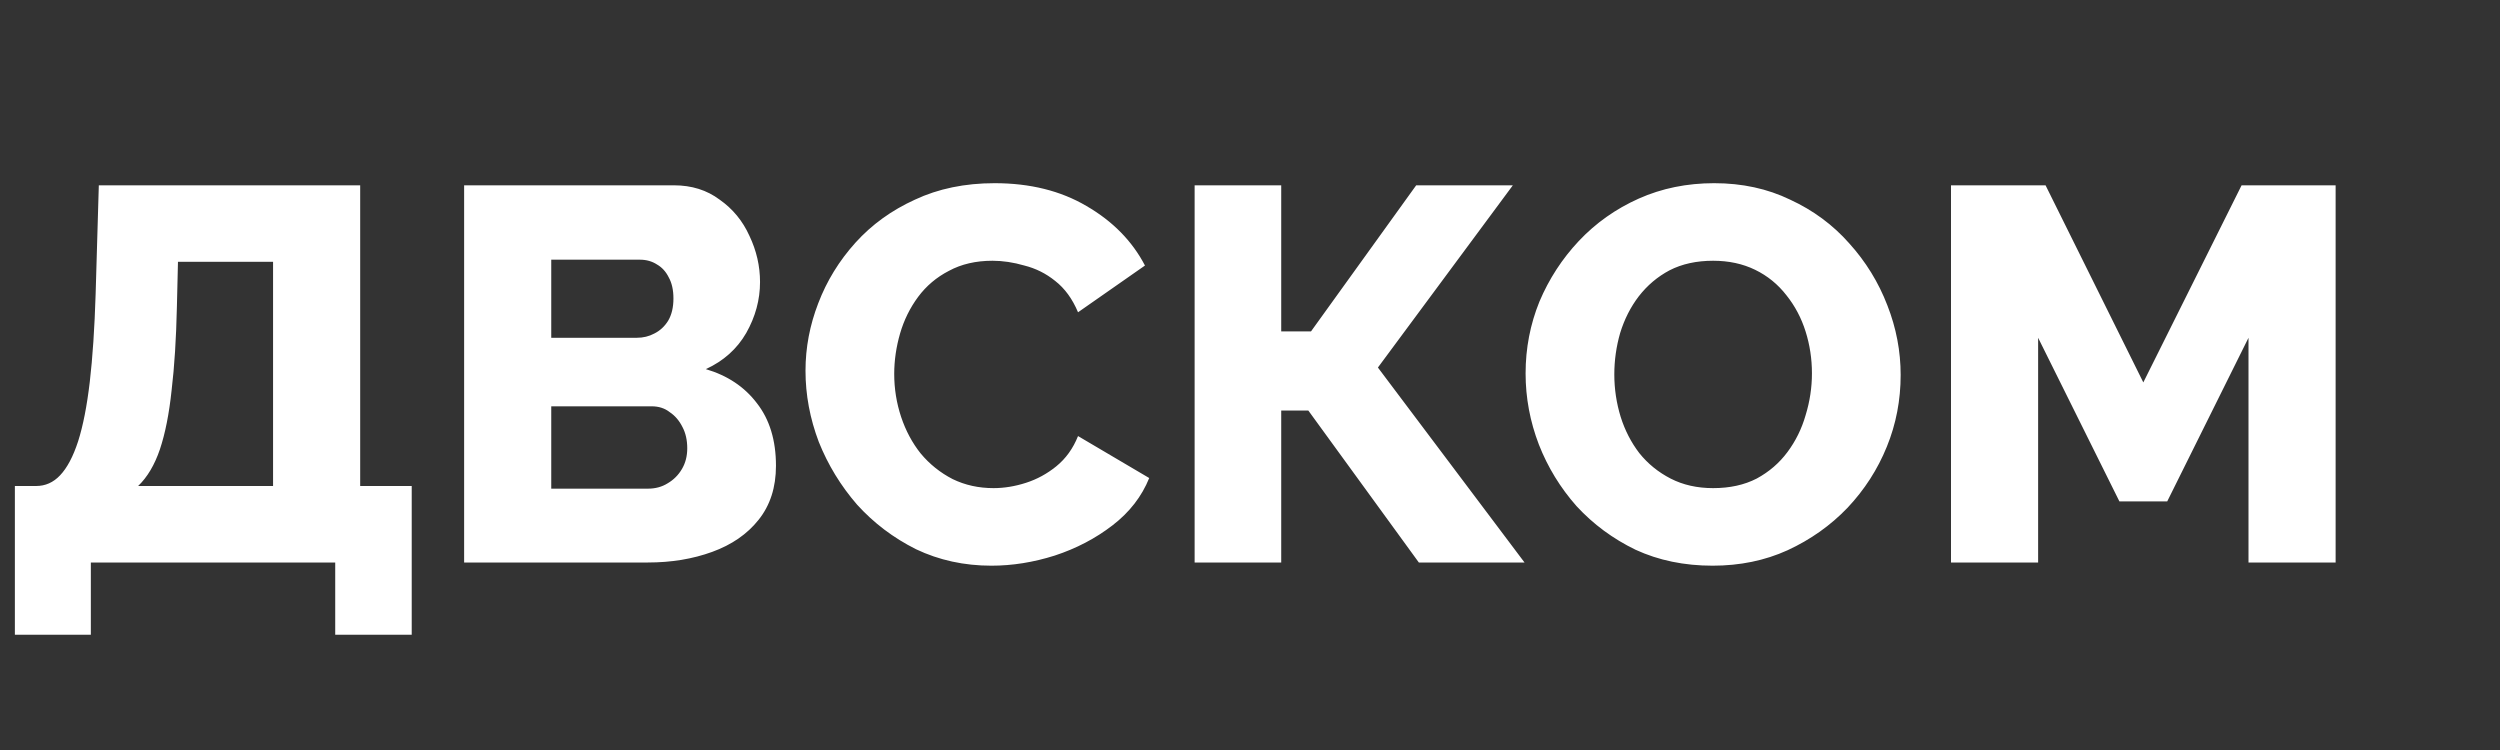 <svg width="80" height="24" viewBox="0 0 80 24" fill="none" xmlns="http://www.w3.org/2000/svg">
<rect x="0" y="0" width="80" height="24" fill="#333333" stroke="none"/>
<g clip-path="url(#clip0_228_40)">
<path d="M0.476 20.312V15.552H1.156C1.451 15.552 1.706 15.439 1.921 15.212C2.148 14.974 2.34 14.611 2.499 14.124C2.658 13.625 2.782 12.991 2.873 12.22C2.964 11.438 3.026 10.503 3.06 9.415L3.162 5.93H11.526V15.552H13.175V20.312H10.727V18H2.907V20.312H0.476ZM4.42 15.552H8.738V8.378H5.695L5.661 9.806C5.638 10.837 5.582 11.733 5.491 12.492C5.412 13.24 5.287 13.869 5.117 14.379C4.947 14.878 4.715 15.269 4.42 15.552ZM24.831 14.906C24.831 15.597 24.644 16.175 24.27 16.64C23.908 17.093 23.415 17.433 22.791 17.66C22.168 17.887 21.482 18 20.734 18H14.852V5.93H21.567C22.134 5.93 22.621 6.083 23.029 6.389C23.449 6.684 23.766 7.069 23.981 7.545C24.208 8.021 24.321 8.514 24.321 9.024C24.321 9.591 24.174 10.135 23.879 10.656C23.585 11.166 23.154 11.551 22.587 11.812C23.279 12.016 23.823 12.379 24.219 12.9C24.627 13.421 24.831 14.09 24.831 14.906ZM21.992 14.345C21.992 14.084 21.941 13.858 21.839 13.665C21.737 13.461 21.601 13.302 21.431 13.189C21.273 13.064 21.08 13.002 20.853 13.002H17.64V15.637H20.734C20.972 15.637 21.182 15.58 21.363 15.467C21.556 15.354 21.709 15.201 21.822 15.008C21.936 14.815 21.992 14.594 21.992 14.345ZM17.64 8.31V10.809H20.377C20.581 10.809 20.768 10.764 20.938 10.673C21.12 10.582 21.267 10.446 21.38 10.265C21.494 10.072 21.55 9.834 21.55 9.551C21.55 9.279 21.499 9.052 21.397 8.871C21.307 8.69 21.182 8.554 21.023 8.463C20.865 8.361 20.683 8.31 20.479 8.31H17.64ZM25.776 11.863C25.776 11.126 25.912 10.407 26.184 9.704C26.456 8.99 26.853 8.344 27.374 7.766C27.896 7.188 28.53 6.729 29.278 6.389C30.026 6.038 30.876 5.862 31.828 5.862C32.962 5.862 33.942 6.106 34.769 6.593C35.608 7.08 36.231 7.715 36.639 8.497L34.497 9.993C34.316 9.562 34.072 9.228 33.766 8.99C33.472 8.752 33.143 8.588 32.78 8.497C32.429 8.395 32.089 8.344 31.76 8.344C31.228 8.344 30.763 8.452 30.366 8.667C29.97 8.871 29.641 9.149 29.38 9.5C29.12 9.851 28.927 10.242 28.802 10.673C28.678 11.104 28.615 11.534 28.615 11.965C28.615 12.441 28.689 12.9 28.836 13.342C28.984 13.784 29.193 14.175 29.465 14.515C29.749 14.855 30.089 15.127 30.485 15.331C30.882 15.524 31.318 15.62 31.794 15.62C32.134 15.62 32.48 15.563 32.831 15.45C33.183 15.337 33.506 15.161 33.8 14.923C34.106 14.674 34.339 14.351 34.497 13.954L36.775 15.297C36.537 15.886 36.146 16.391 35.602 16.81C35.058 17.229 34.441 17.552 33.749 17.779C33.069 17.994 32.395 18.102 31.726 18.102C30.854 18.102 30.049 17.926 29.312 17.575C28.587 17.212 27.958 16.736 27.425 16.147C26.904 15.546 26.496 14.878 26.201 14.141C25.918 13.393 25.776 12.634 25.776 11.863ZM38.228 18V5.93H40.999V10.605H41.952L45.318 5.93H48.411L44.093 11.761L48.785 18H45.403L41.867 13.138H40.999V18H38.228ZM54.803 18.102C53.897 18.102 53.075 17.932 52.338 17.592C51.613 17.241 50.984 16.776 50.451 16.198C49.93 15.609 49.528 14.951 49.244 14.226C48.961 13.489 48.819 12.73 48.819 11.948C48.819 11.143 48.967 10.378 49.261 9.653C49.567 8.928 49.987 8.282 50.519 7.715C51.063 7.137 51.704 6.684 52.44 6.355C53.177 6.026 53.982 5.862 54.854 5.862C55.75 5.862 56.56 6.038 57.285 6.389C58.022 6.729 58.651 7.194 59.172 7.783C59.705 8.372 60.113 9.035 60.396 9.772C60.68 10.497 60.821 11.24 60.821 11.999C60.821 12.804 60.674 13.569 60.379 14.294C60.085 15.019 59.665 15.671 59.121 16.249C58.577 16.816 57.937 17.269 57.2 17.609C56.475 17.938 55.676 18.102 54.803 18.102ZM51.658 11.982C51.658 12.447 51.726 12.9 51.862 13.342C51.998 13.773 52.197 14.158 52.457 14.498C52.729 14.838 53.064 15.11 53.46 15.314C53.857 15.518 54.31 15.62 54.82 15.62C55.353 15.62 55.818 15.518 56.214 15.314C56.611 15.099 56.94 14.815 57.2 14.464C57.461 14.113 57.654 13.722 57.778 13.291C57.914 12.849 57.982 12.401 57.982 11.948C57.982 11.483 57.914 11.036 57.778 10.605C57.642 10.174 57.438 9.789 57.166 9.449C56.894 9.098 56.56 8.826 56.163 8.633C55.767 8.44 55.319 8.344 54.82 8.344C54.288 8.344 53.823 8.446 53.426 8.65C53.041 8.854 52.712 9.132 52.44 9.483C52.18 9.823 51.981 10.214 51.845 10.656C51.721 11.087 51.658 11.529 51.658 11.982ZM71.952 18V10.809L69.351 16.045H67.821L65.22 10.809V18H62.432V5.93H65.458L68.586 12.237L71.731 5.93H74.74V18H71.952Z" fill="white"/>
</g>
<defs>
<clipPath id="clip0_228_40">
<rect width="80" height="24" fill="white"/>
</clipPath>
</defs>
</svg>
